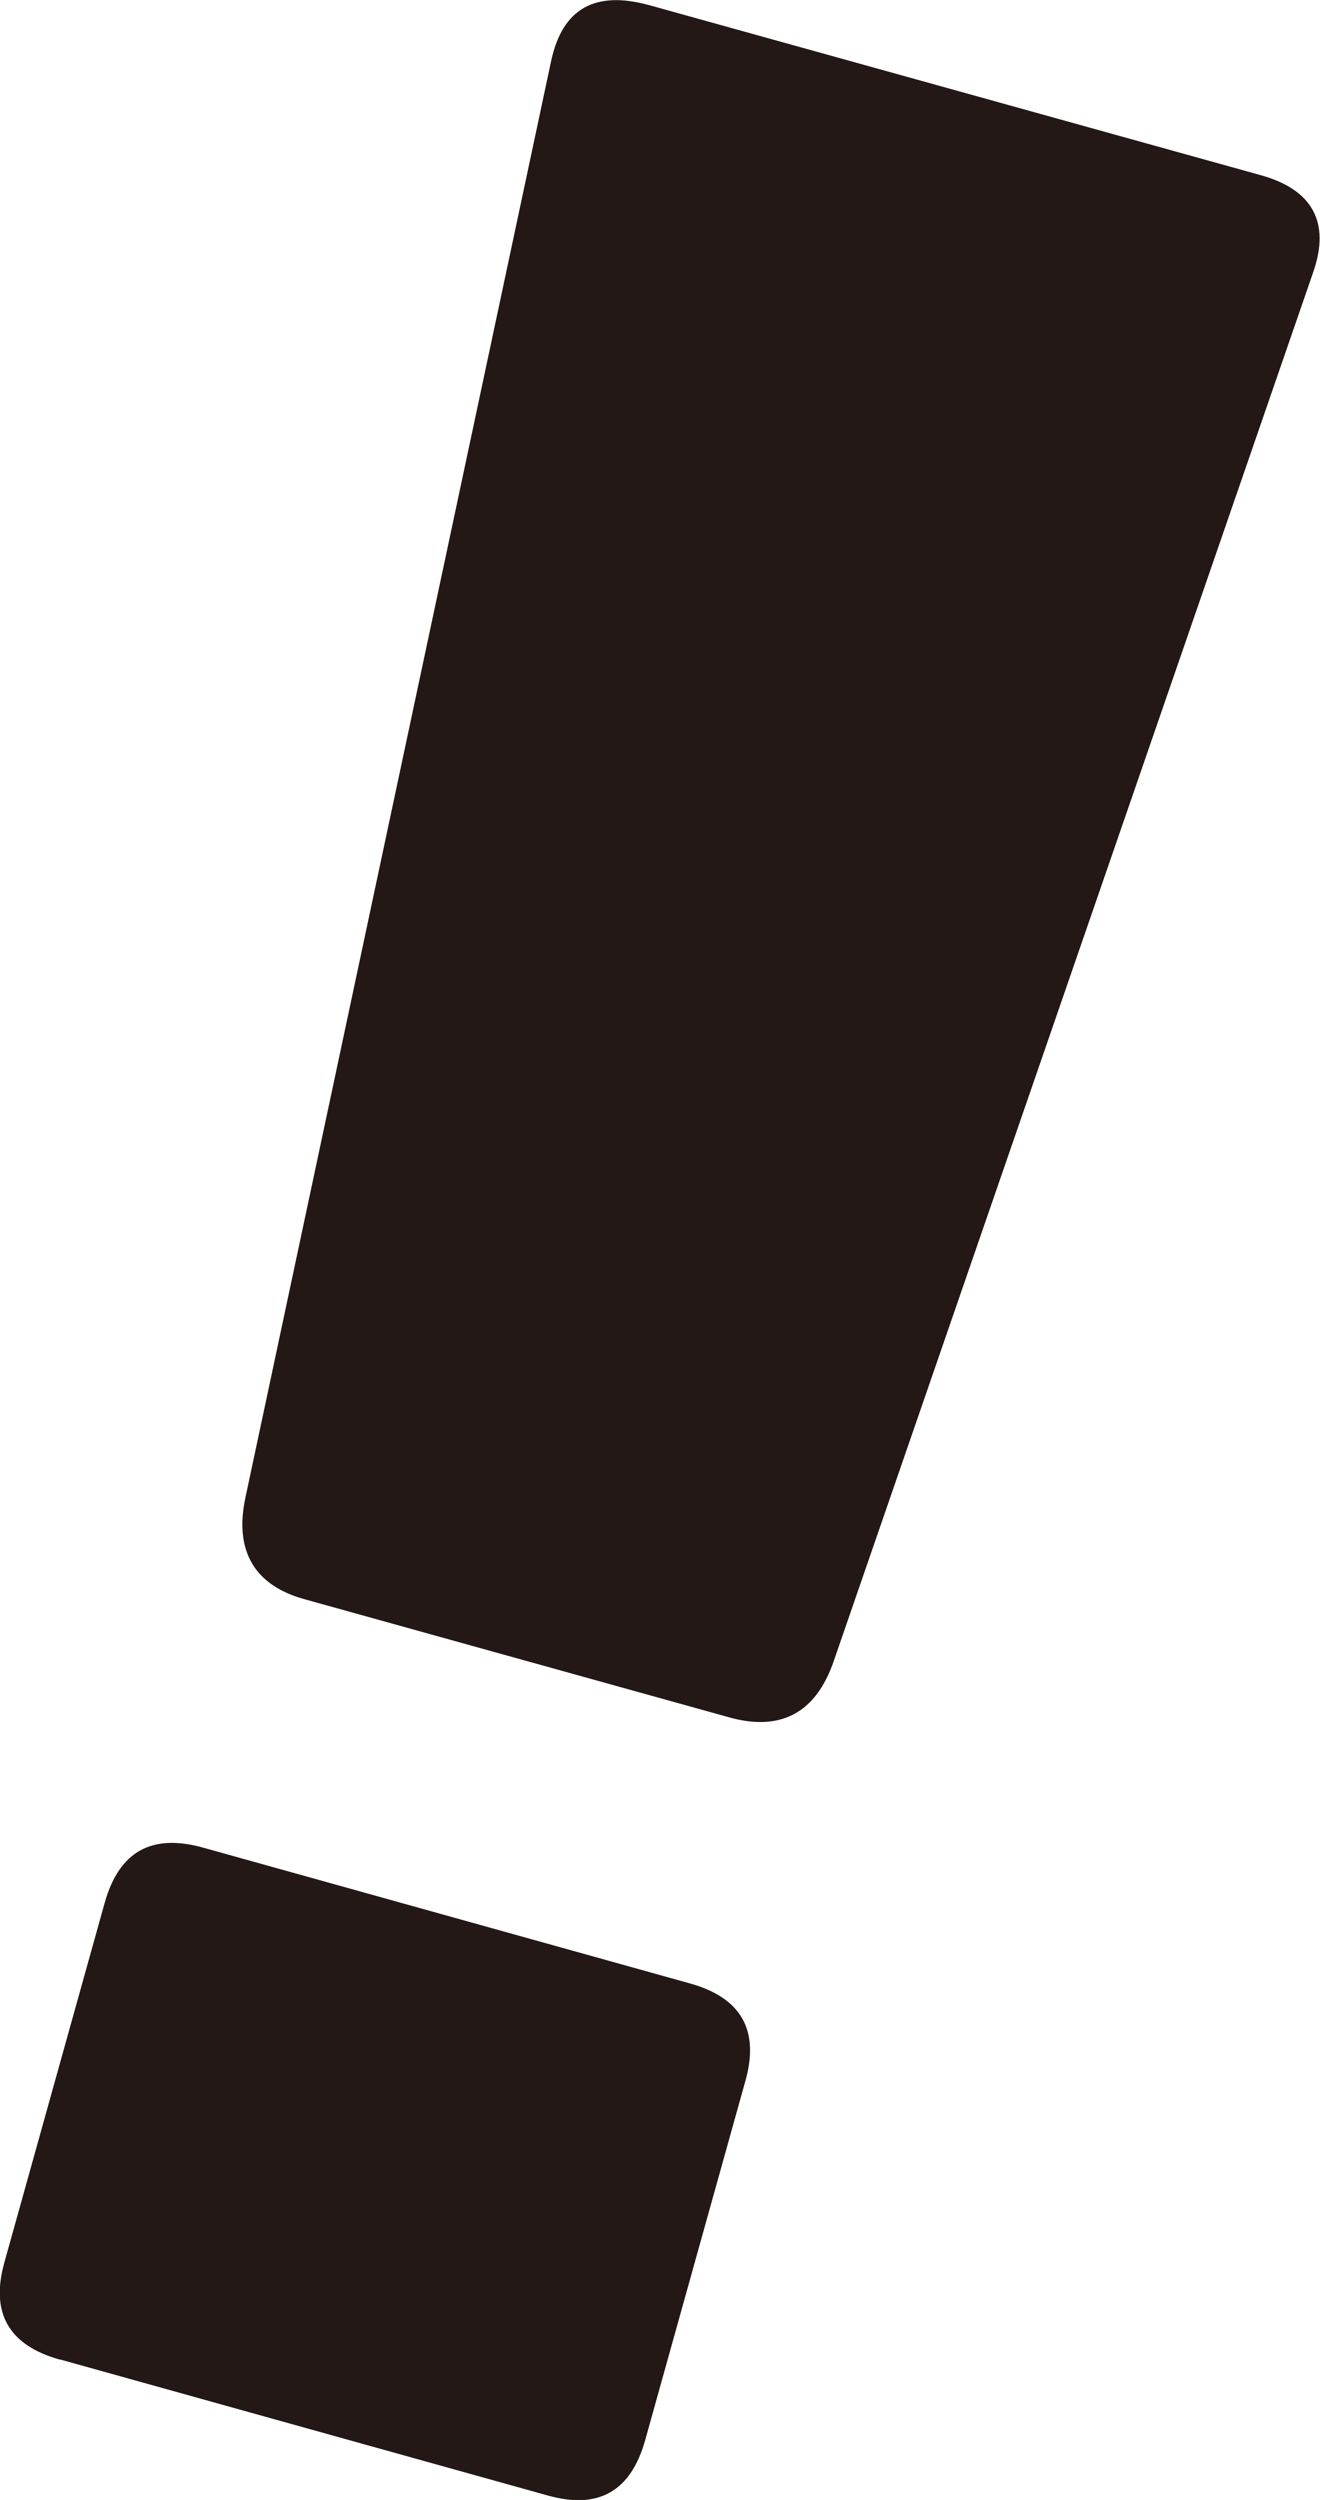 <?xml version="1.0" encoding="UTF-8"?>
<svg id="_レイヤー_2" data-name="レイヤー 2" xmlns="http://www.w3.org/2000/svg" viewBox="0 0 17.41 32.96">
  <defs>
    <style>
      .cls-1 {
        fill: #231815;
        stroke-width: 0px;
      }
    </style>
  </defs>
  <g id="_レイヤー_1-2" data-name="レイヤー 1">
    <path class="cls-1" d="M.79,31.11c-.68-.19-.92-.62-.73-1.29l1.32-4.73c.19-.68.62-.92,1.3-.73l6.42,1.79c.68.19.92.62.73,1.29l-1.32,4.73c-.19.68-.62.92-1.29.73l-6.42-1.79ZM7.27.8c.15-.69.58-.93,1.3-.73l8.06,2.24c.68.19.92.62.69,1.28l-6.32,18.3c-.24.71-.72.94-1.39.75l-5.61-1.56c-.63-.18-.92-.62-.76-1.35L7.27.8Z"/>
  </g>
</svg>